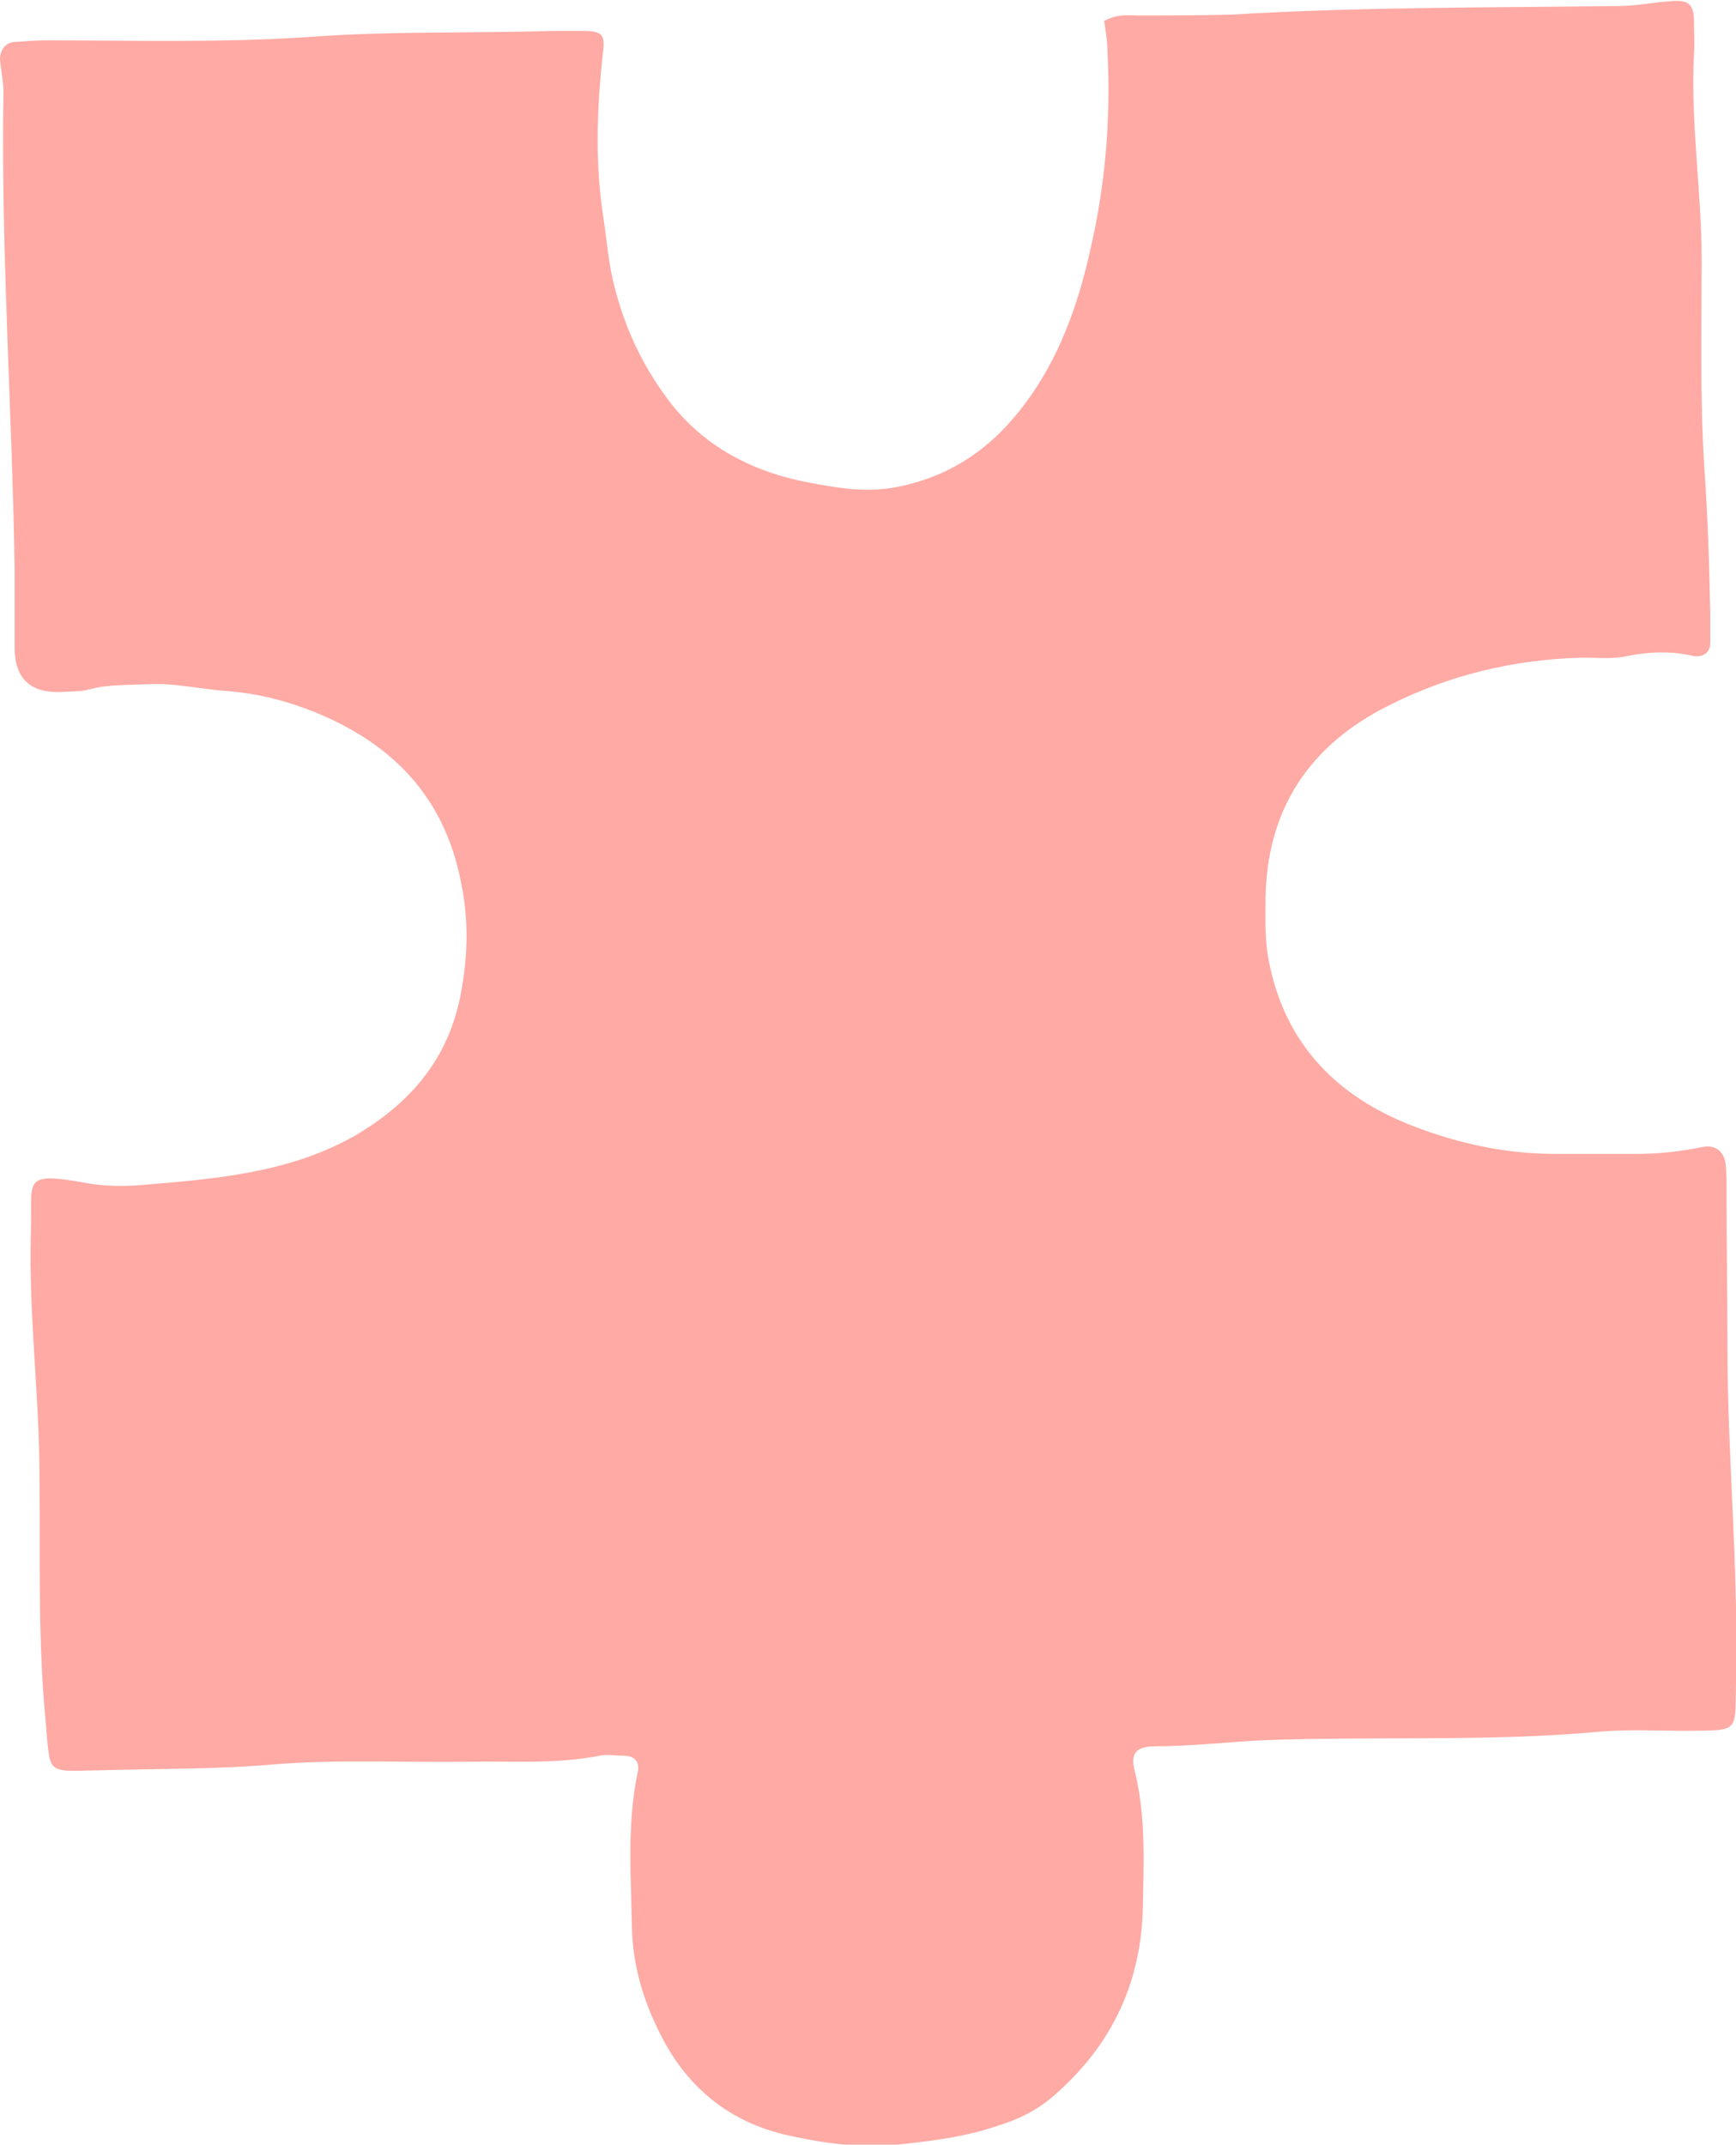 <svg xmlns="http://www.w3.org/2000/svg" id="a" viewBox="0 0 202.2 249.8"><path d="M128.7,2.4c1.5-.8,2.7-.6,3.8-.6,3.7,0,7.4,0,11-.1,15-.9,30-.8,45-1,2.2,0,4.4-.5,6.7-.6,1.5,0,2,.5,2.1,2,0,1.4.1,2.9,0,4.3-.4,8,.9,15.9.9,23.9,0,8-.2,16,.3,24,.4,5.7.6,11.5.7,17.2,0,1.1,0,2.2,0,3.4,0,1.1-.8,1.7-2,1.5-2.6-.6-5-.5-7.6,0-1.7.4-3.5.2-5.3.2-7.9.2-15.5,2-22.6,5.6-9.2,4.6-14.2,12.1-14.3,22.6,0,2.4-.1,4.8.4,7.2,1.9,9.7,8,15.8,16.9,19.2,5.2,2,10.7,3.2,16.4,3.2,3.2,0,6.4,0,9.6,0,2.6,0,5.1-.3,7.6-.8,1.5-.3,2.5.5,2.7,2,.1,1.1.1,2.2.1,3.4,0,5.9.1,11.8.1,17.7,0,12.9,1.3,25.8,1,38.8-.1,6.5.5,6-5.8,6.1-3.4,0-6.7-.2-10.1.1-13.1,1.2-26.2.5-39.3,1-4.1.2-8.3.7-12.4.7-2.3,0-3,.8-2.4,3,1.3,5.4,1,10.8.9,16.2-.3,8.8-3.9,16-10.6,21.7-1.9,1.6-4,2.6-6.3,3.3-3.5,1.2-7.1,1.7-10.8,2.1-4.7.6-9.2,0-13.7-1-6.6-1.5-11.5-5.4-14.6-11.4-2.1-4-3.4-8.3-3.5-12.8-.1-6.1-.6-12.1.7-18.2.2-1.1-.4-1.8-1.6-1.8-1,0-1.9-.2-2.9,0-5.1,1-10.2.6-15.3.7-7.5.1-15.1-.3-22.5.3-6.9.6-13.7.5-20.6.7-6.2.1-5.5.6-6.1-5.9-.9-9.4-.6-18.8-.7-28.2,0-9.6-1.3-19.1-1-28.7.2-5.9-1.2-7,6.5-5.6,2.2.4,4.5.4,6.7.2,8.4-.7,16.9-1.4,24.5-5.7,6.5-3.8,11-9,12.4-16.7.8-4.3.9-8.5,0-12.8-1.9-9.9-7.9-16.1-16.9-19.8-3.2-1.3-6.6-2.2-10.2-2.5-3.2-.2-6.3-1-9.5-.8-2.2.1-4.5,0-6.7.6-1.1.3-2.2.2-3.3.3q-5.3.2-5.4-5c0-3.2,0-6.4,0-9.6C1.4,47.4.1,29.1.4,10.7c0-1.3-.3-2.5-.4-3.8,0-1,.6-1.9,1.6-2,1.3-.1,2.5-.2,3.8-.2,10.2,0,20.5.3,30.7-.4,9.4-.7,18.8-.4,28.3-.7,1.1,0,2.2,0,3.4,0,2.5,0,2.7.5,2.4,2.8-.7,6.4-.9,12.7.1,19.1.4,2.7.6,5.4,1.3,8,1.2,4.7,3.2,9,6.1,12.9,4.2,5.7,10.2,8.7,17,9.9,3.2.6,6.4,1.1,9.9.4,6.4-1.3,11.1-4.7,14.8-9.7,3.9-5.2,6.1-11.3,7.5-17.5,1.8-7.6,2.5-15.4,2.1-23.3,0-1.3-.2-2.5-.4-3.8Z" style="fill:#ffaaa4;"></path></svg>